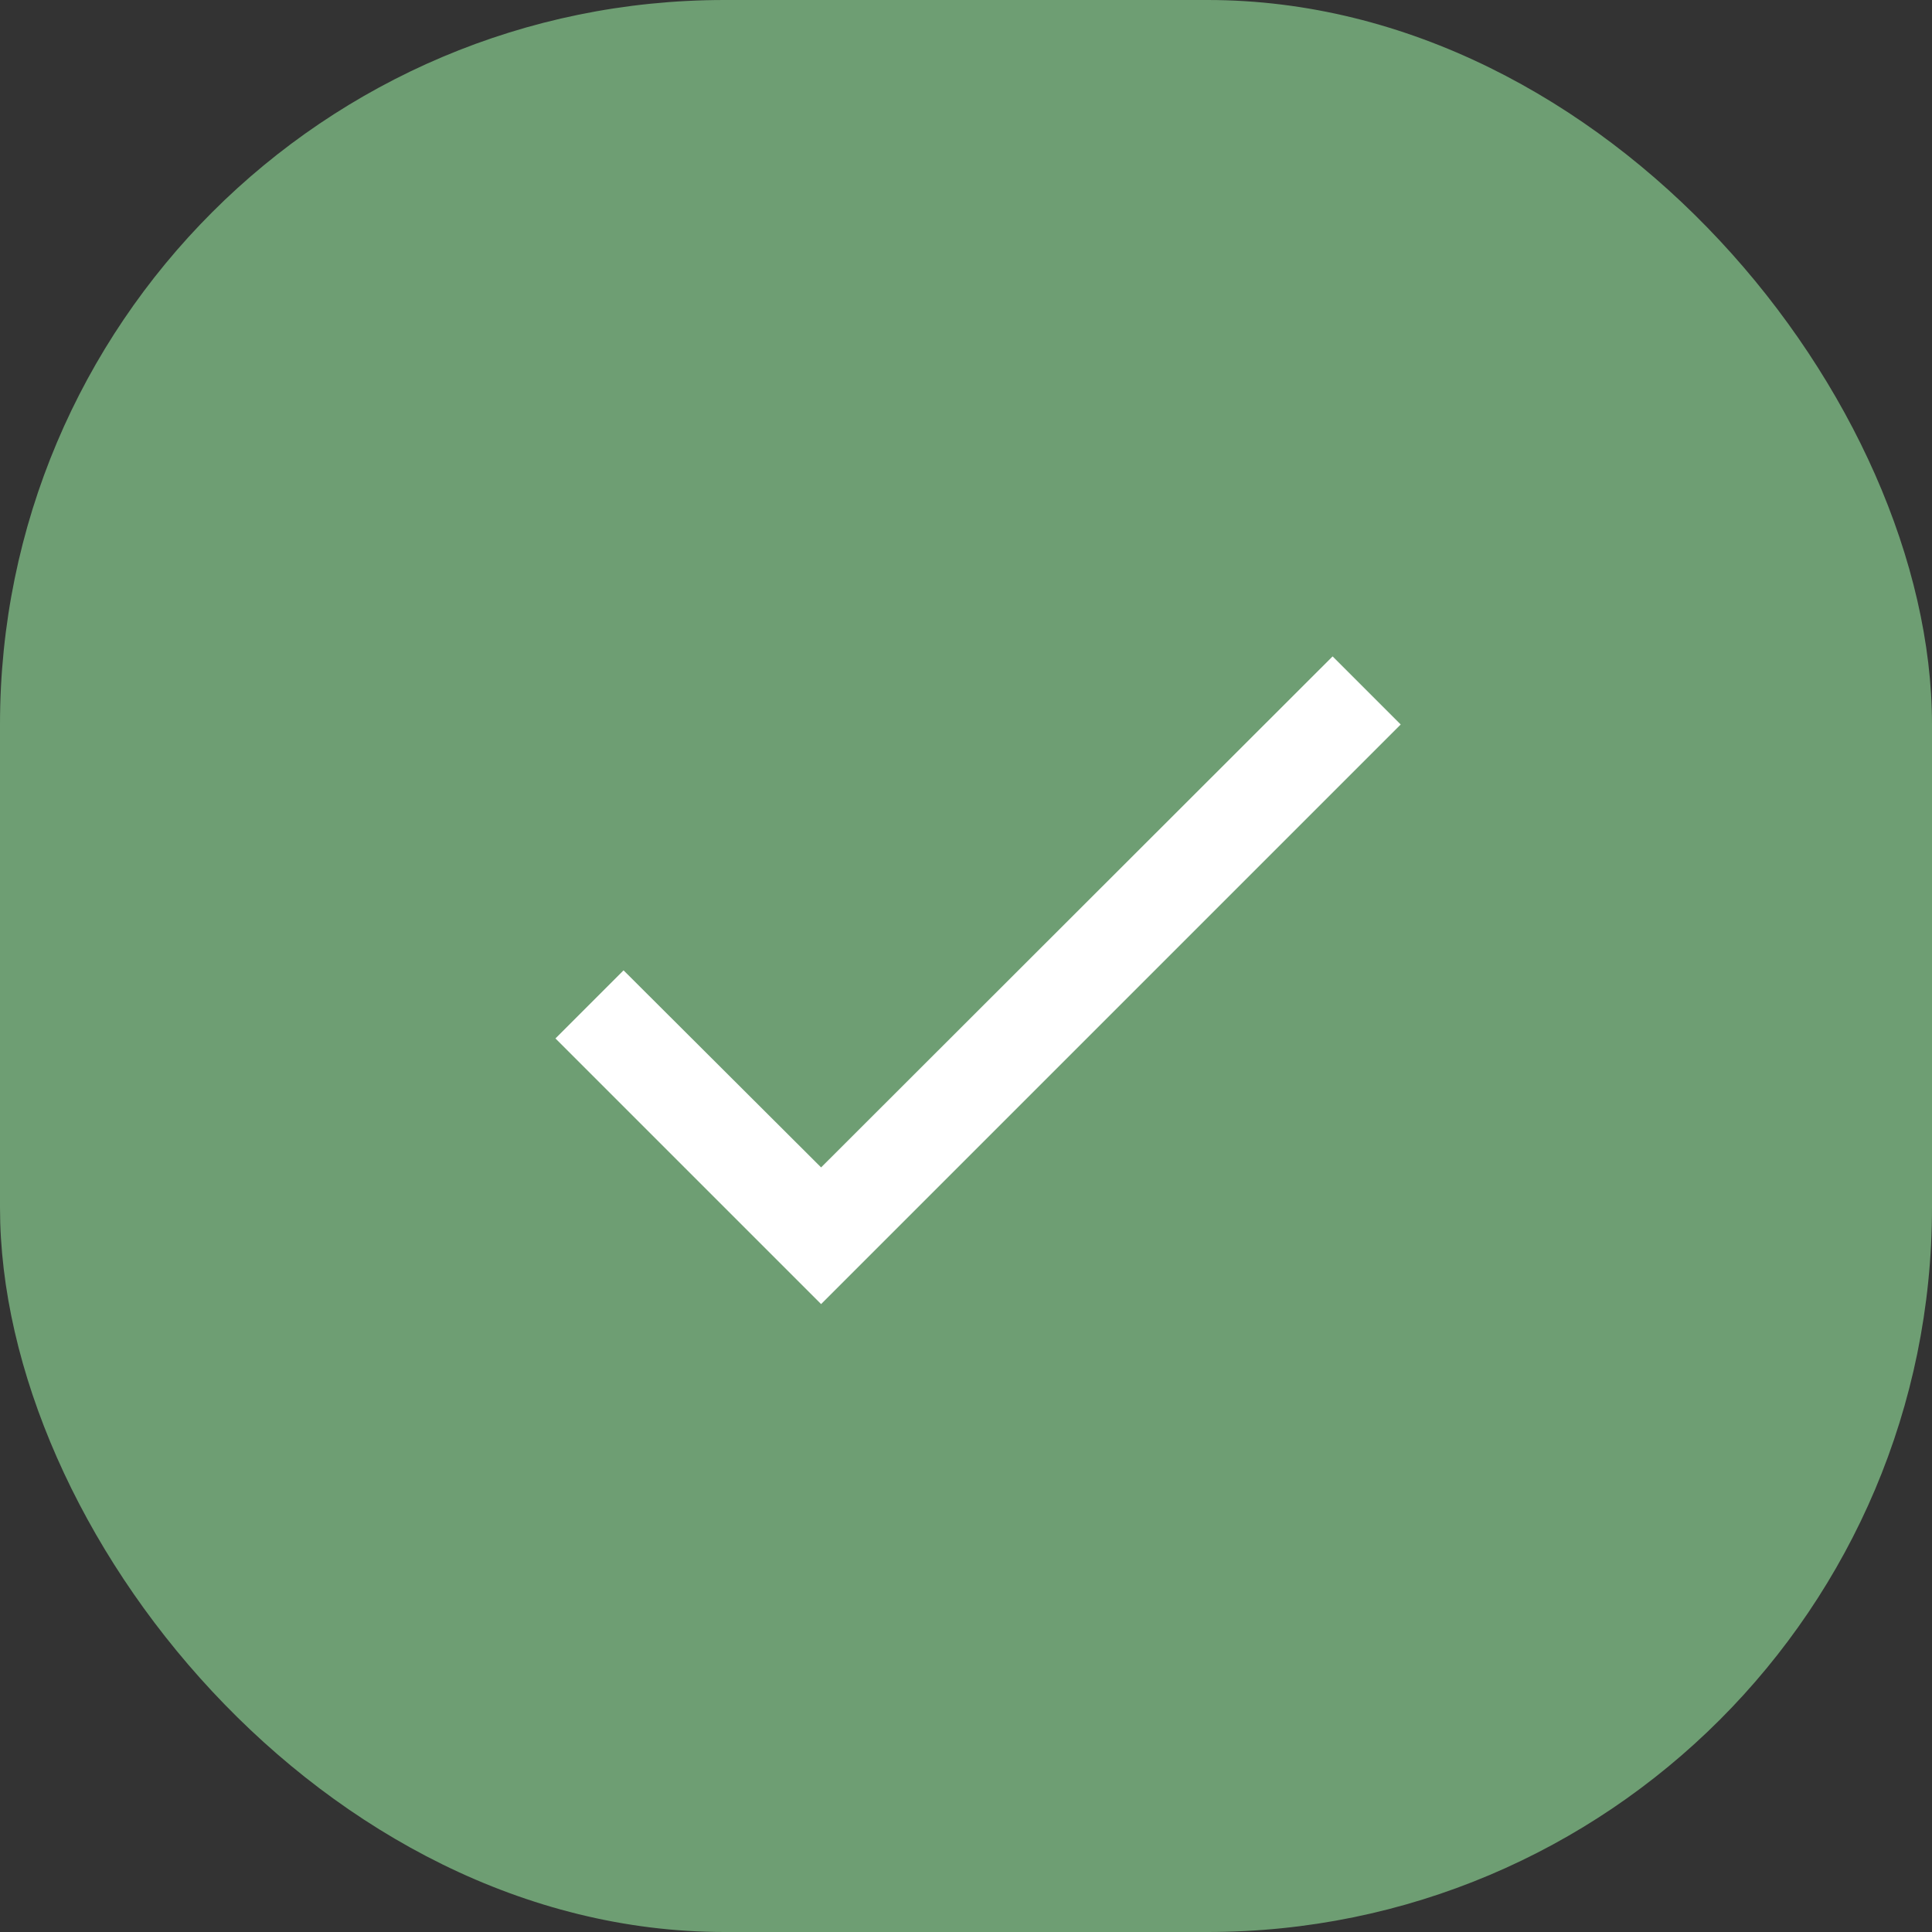<?xml version="1.0" encoding="UTF-8"?> <svg xmlns="http://www.w3.org/2000/svg" width="40" height="40" viewBox="0 0 40 40" fill="none"><rect x="0" y="0" width="40" height="40" fill="#333333" stroke="none"/><rect width="40" height="40" rx="15" fill="#6E9E73"></rect><path d="M29 15L17 27L11.5 21.5L12.91 20.09L17 24.17L27.59 13.59L29 15Z" fill="white"></path></svg> 